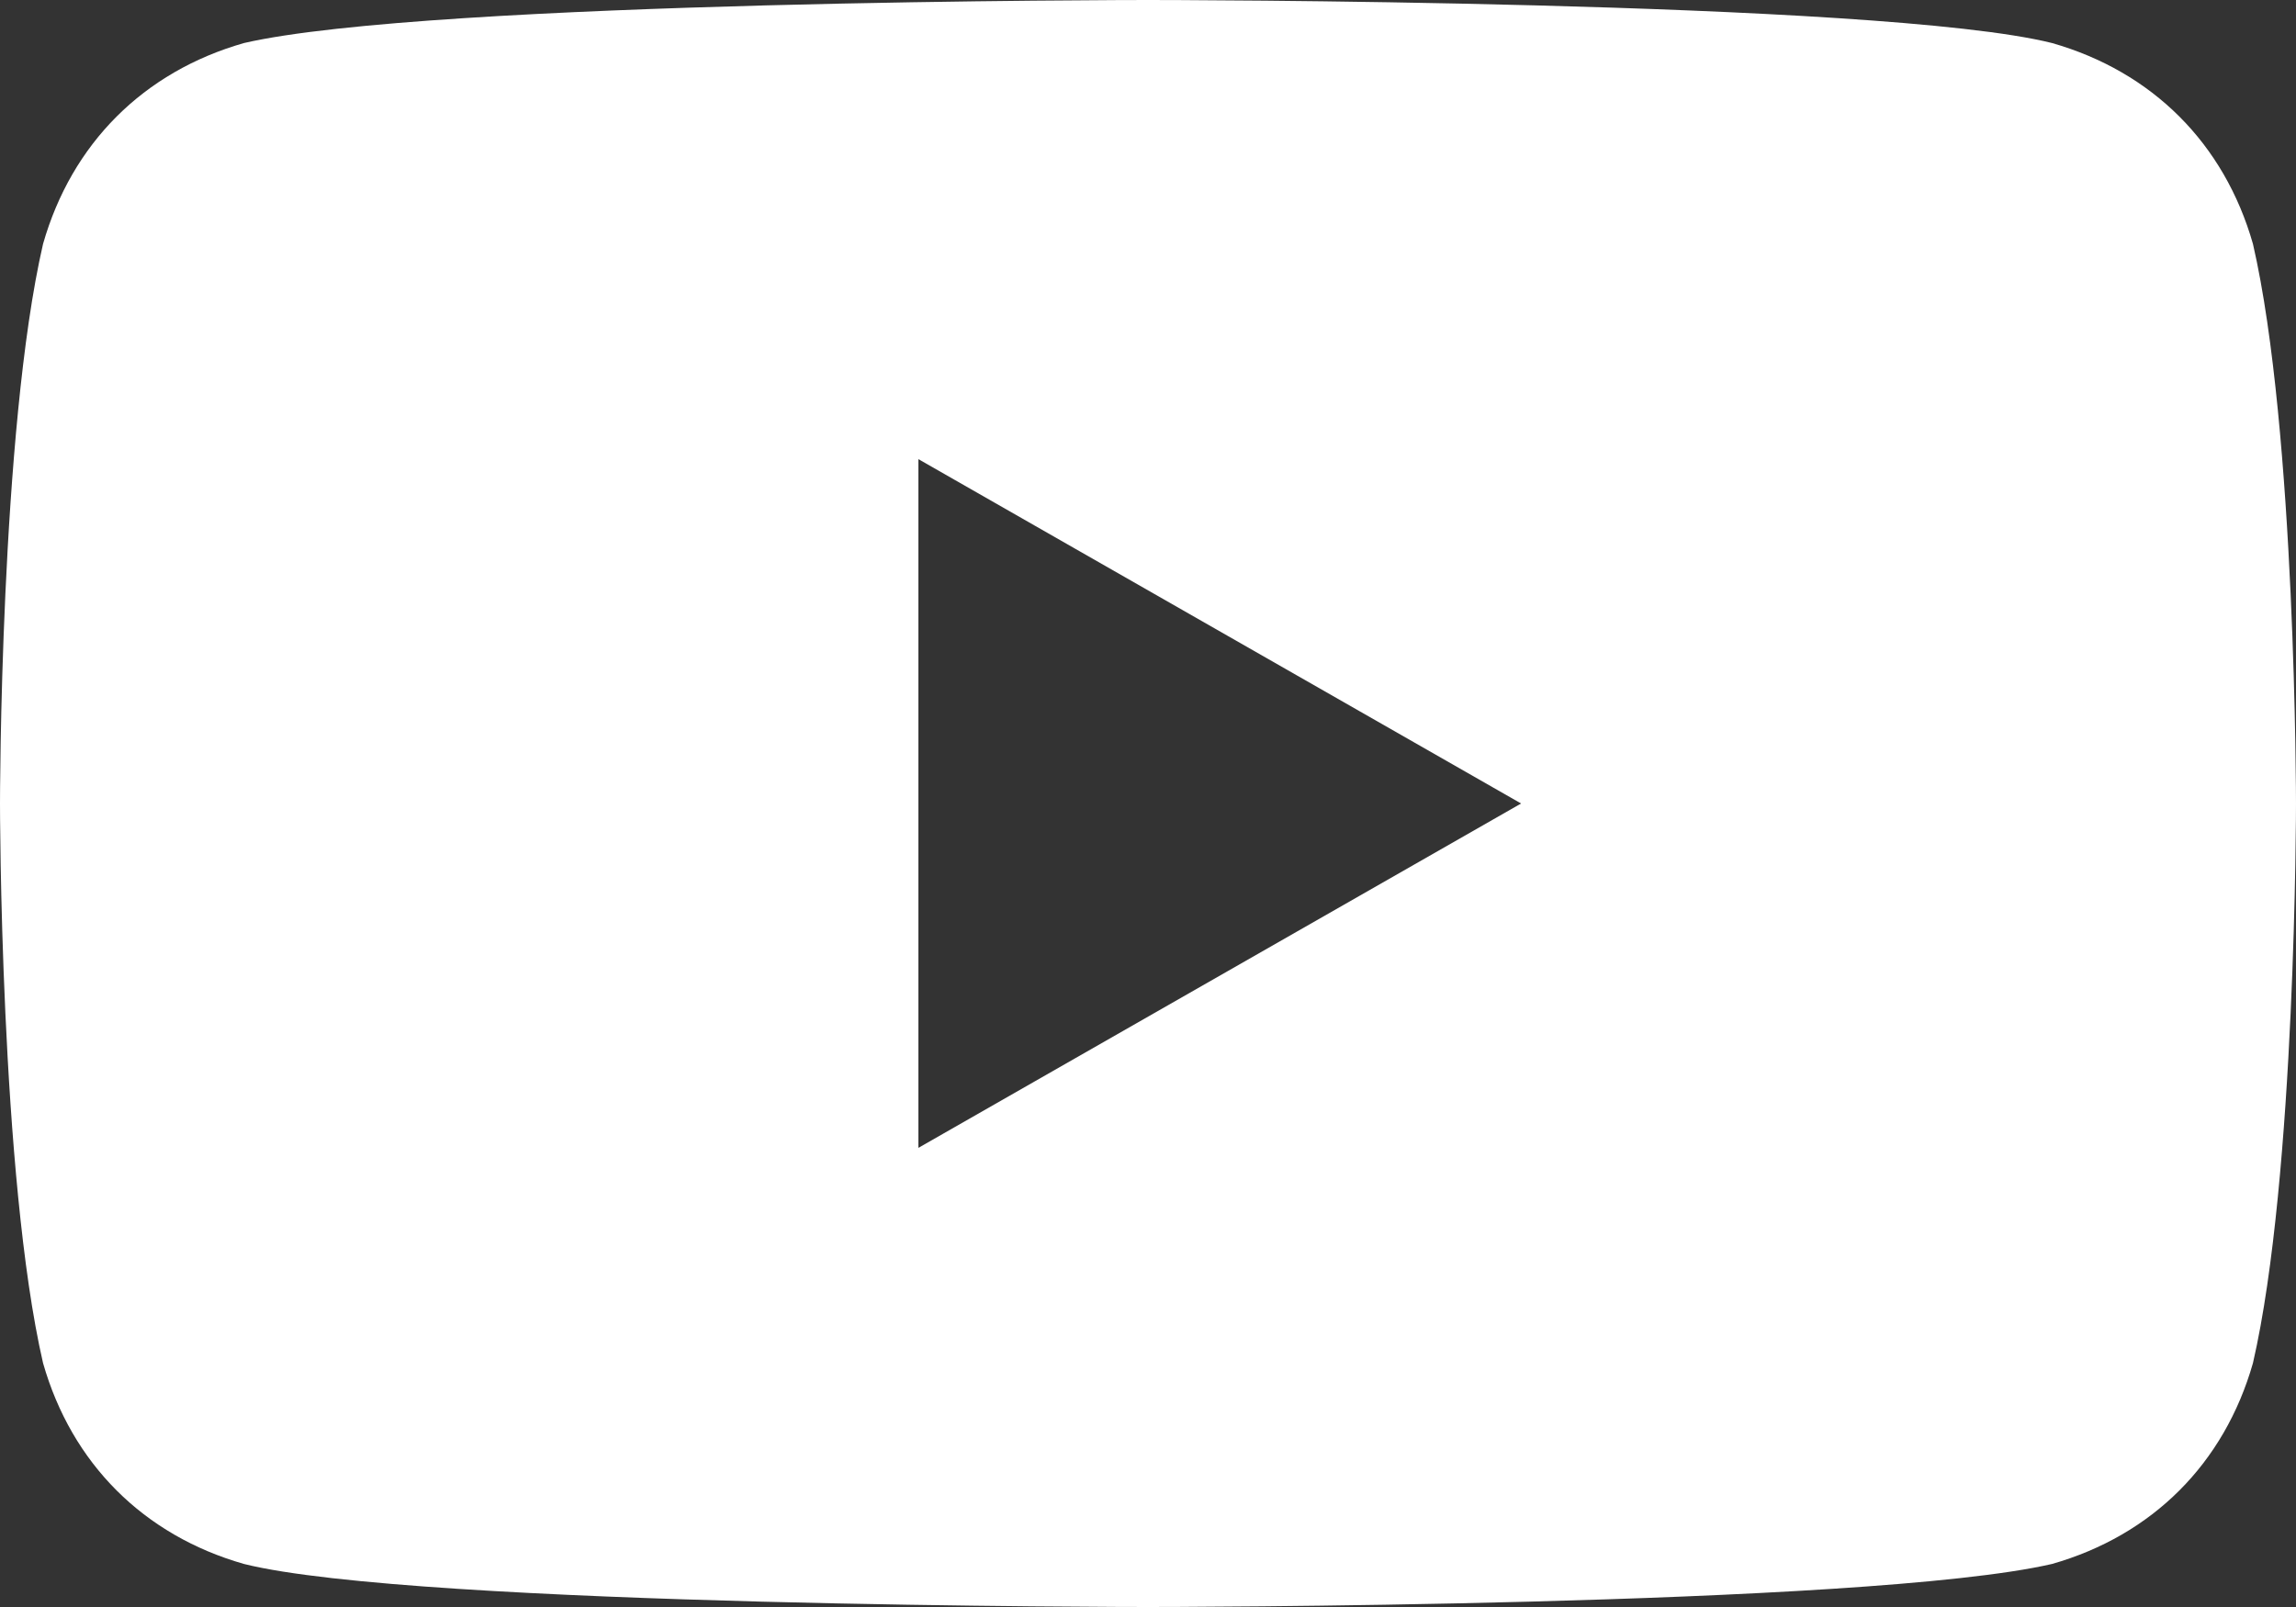 <?xml version="1.0" encoding="UTF-8"?>
<svg id="_レイヤー_1" data-name="レイヤー 1" xmlns="http://www.w3.org/2000/svg" version="1.1" viewBox="0 0 16 11.2">
  <rect x="0" y="0" width="16" height="11.2" fill="#333333" stroke="none"/>
  <defs>
    <style>
      .cls-1 {
        fill: #fff;
        stroke-width: 0px;
      }
    </style>
  </defs>
  <path class="cls-1" d="M15.7,1.7c-.2-.7-.7-1.2-1.4-1.4-1.2-.3-6.3-.3-6.3-.3,0,0-5,0-6.3.3C1,.5.5,1,.3,1.7c-.3,1.3-.3,3.9-.3,3.9,0,0,0,2.6.3,3.9.2.7.7,1.2,1.4,1.4,1.2.3,6.3.3,6.3.3,0,0,5,0,6.3-.3.7-.2,1.2-.7,1.4-1.4.3-1.3.3-3.9.3-3.9,0,0,0-2.6-.3-3.9ZM6.4,7.9V3.2l4.2,2.4-4.2,2.4h0Z"/>
</svg>